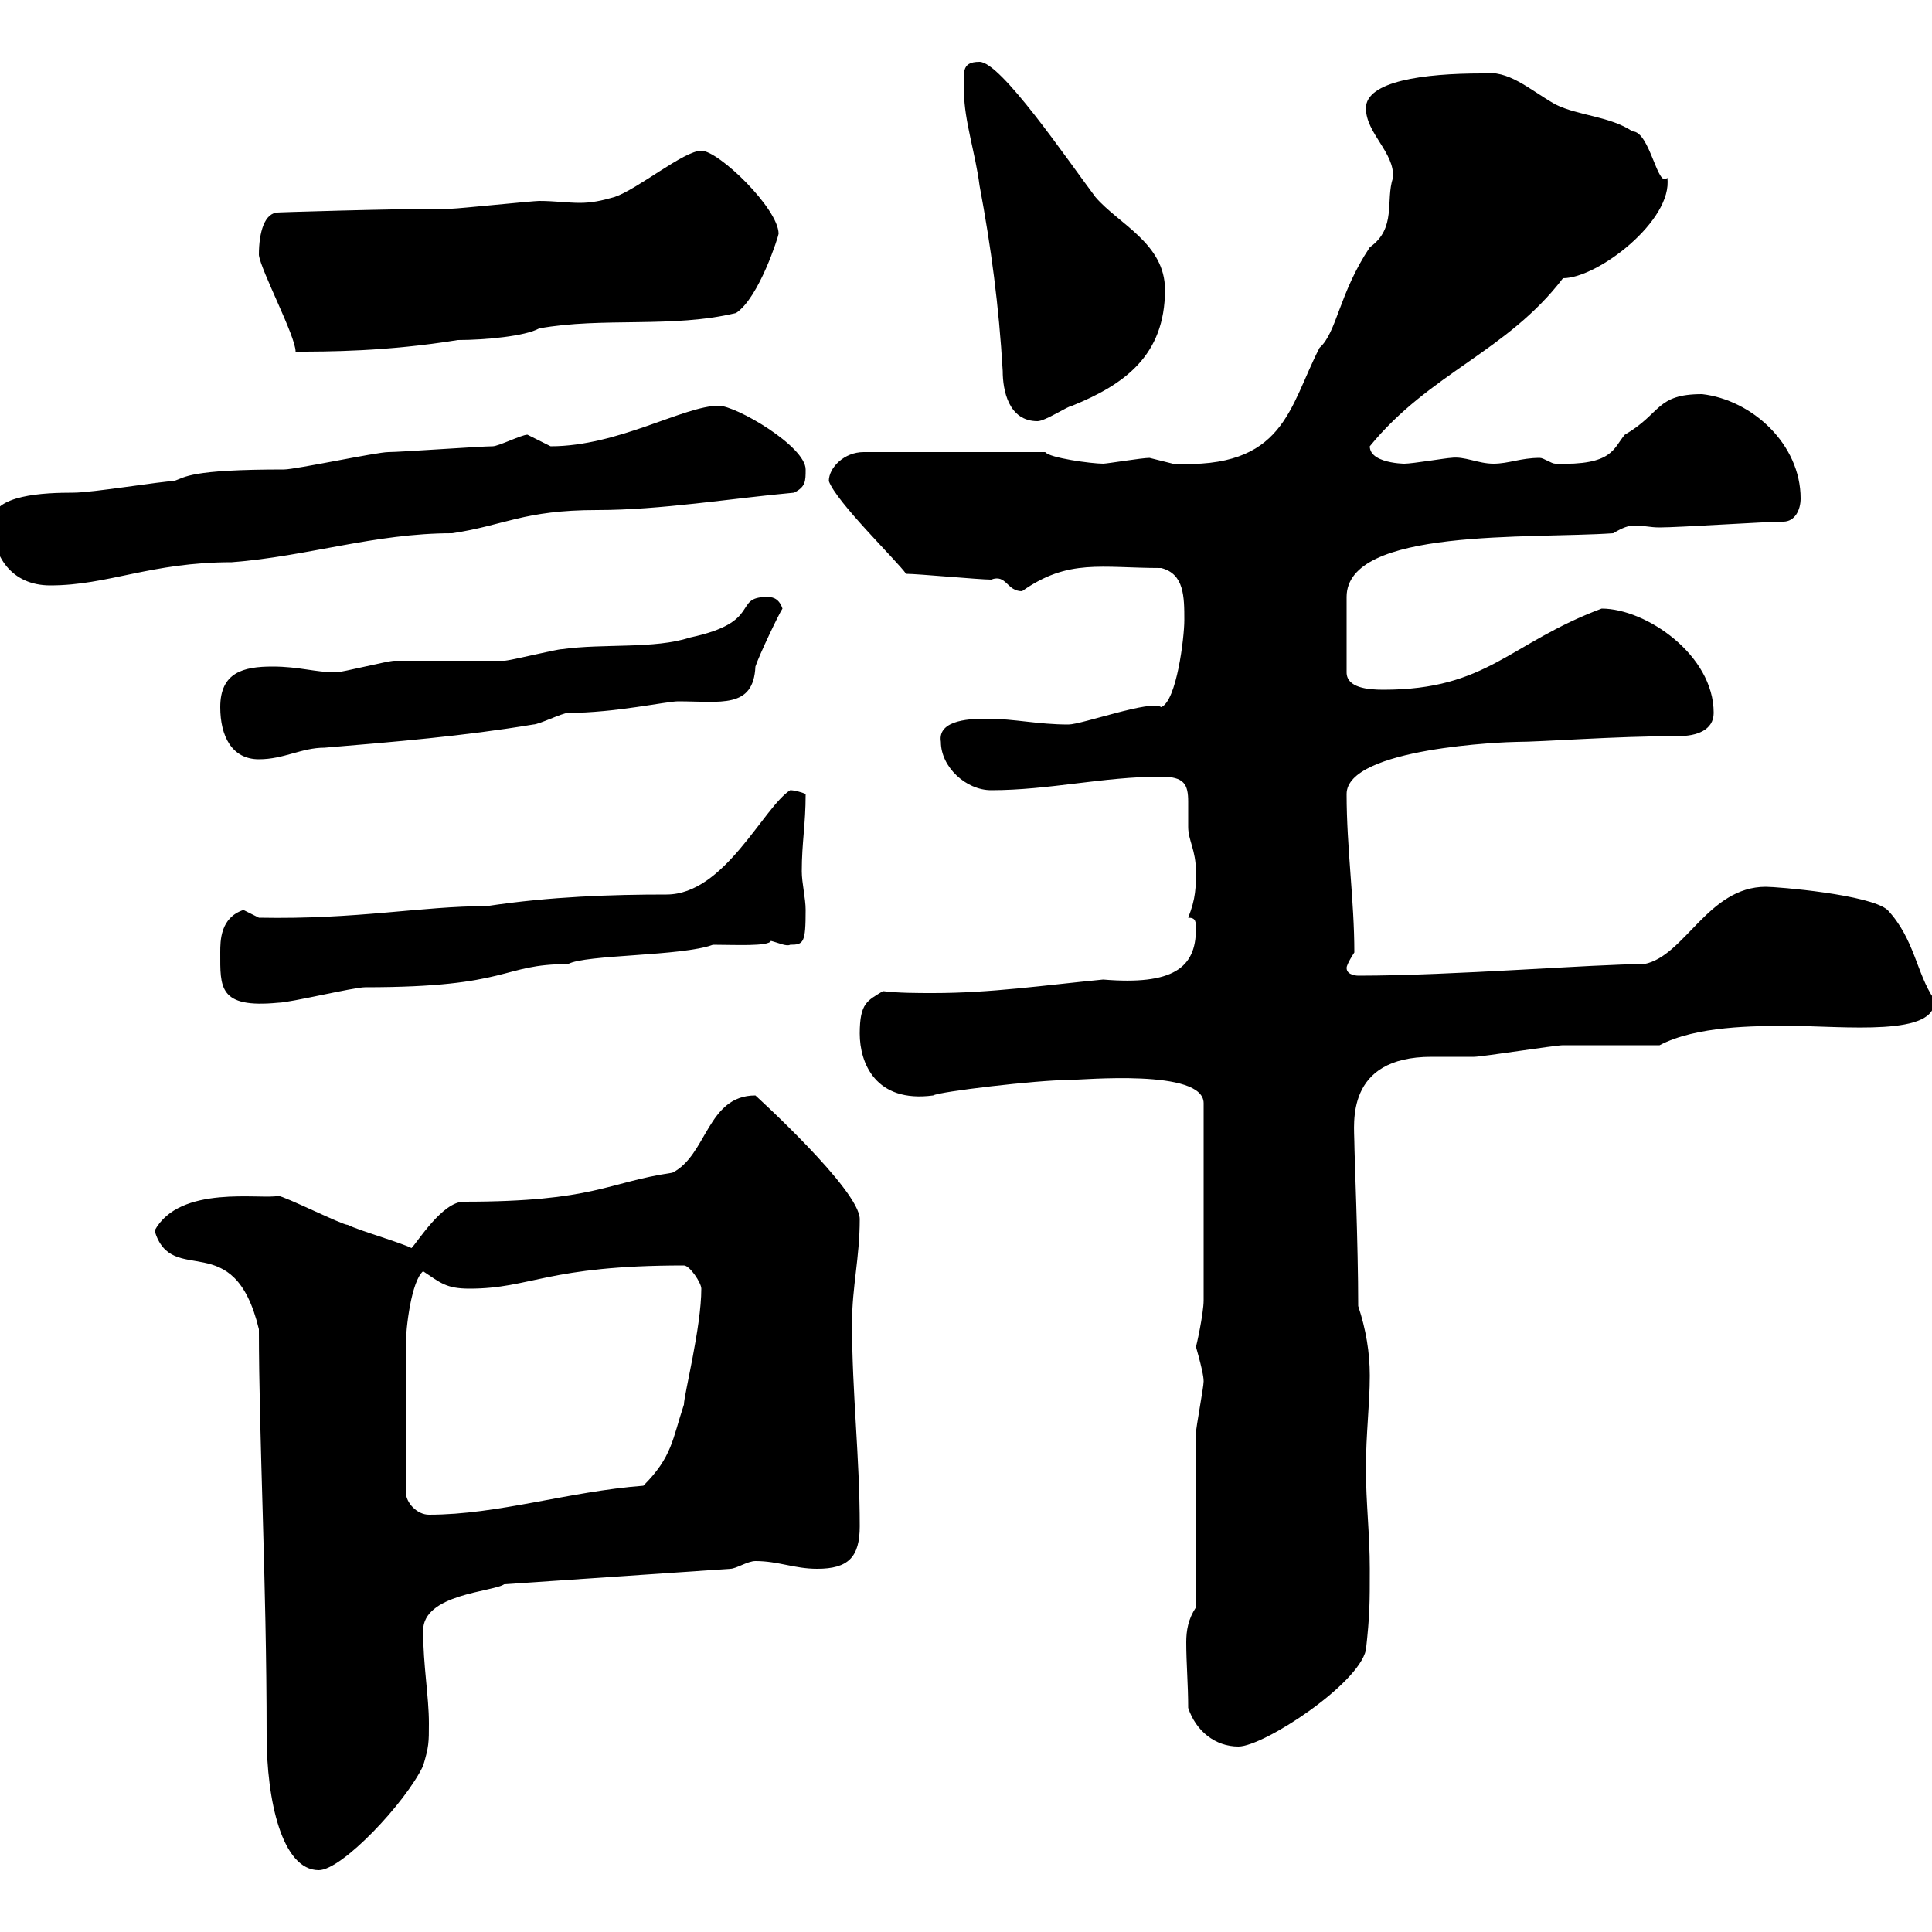 <svg xmlns="http://www.w3.org/2000/svg" xmlns:xlink="http://www.w3.org/1999/xlink" width="300" height="300"><path d="M40.20 206.40C40.20 223.20 41.40 245.40 41.40 269.40C41.40 279.60 43.80 290.40 49.50 290.40C53.10 290.40 63 279.90 65.70 274.20C66.60 271.20 66.60 270.60 66.60 267.60C66.60 263.40 65.70 258.60 65.70 253.20C65.70 247.50 76.50 247.20 78.30 246L113.40 243.60C114.30 243.60 116.10 242.40 117.30 242.40C120.90 242.40 123.30 243.60 126.90 243.60C131.70 243.60 133.50 241.80 133.50 237C133.50 226.20 132.30 216.30 132.30 205.50C132.30 199.80 133.50 195.30 133.50 189.30C133.50 184.80 117.30 170.10 117.30 170.10C109.80 170.10 109.80 179.40 104.40 182.10C94.20 183.60 92.40 186.60 72 186.60C68.70 186.60 64.80 192.90 63.90 193.80C62.10 192.90 55.80 191.10 54 190.20C53.10 190.20 44.10 185.70 43.20 185.70C40.50 186.30 27.90 183.90 24 191.10C26.70 200.10 36.30 190.20 40.20 206.40ZM184.50 265.20C185.70 268.80 188.70 271.20 192.30 271.20C196.20 271.20 210.90 261.60 212.10 256.20C212.70 250.80 212.70 249 212.70 243.60C212.70 238.20 212.10 233.40 212.10 228C212.10 222.60 212.70 218.10 212.70 213.60C212.70 210 212.10 206.40 210.90 202.80C210.90 193.20 210.30 179.10 210.30 177.30C210.30 174.60 208.80 164.10 222.30 164.10C225 164.10 227.10 164.10 228.90 164.10C230.10 164.10 241.50 162.30 242.70 162.30C245.10 162.30 255.30 162.30 257.70 162.30C263.40 159.30 272.40 159.30 277.80 159.30C286.20 159.30 301.20 161.10 300.30 155.10C297.60 151.20 297.30 145.80 293.10 141.30C290.40 138.90 276 137.70 274.20 137.70C265.20 137.70 261.60 148.50 255.30 149.70C247.50 149.70 225.60 151.50 210.90 151.50C210.90 151.50 209.10 151.50 209.10 150.30C209.10 149.70 210.30 147.90 210.30 147.90C210.30 139.80 209.10 131.70 209.10 123.30C209.10 116.10 234 115.20 235.50 115.20C239.40 115.20 250.80 114.30 260.70 114.30C263.40 114.30 266.10 113.40 266.10 110.70C266.10 101.70 255.60 94.50 248.70 94.50C234.30 99.90 231 107.10 214.80 107.10C212.40 107.10 209.10 106.80 209.10 104.40L209.10 92.70C209.10 81.90 237.60 83.70 250.50 82.80C252 81.90 252.90 81.60 253.80 81.60C255.30 81.60 256.20 81.90 257.70 81.90C260.70 81.90 274.20 81 276.90 81C278.70 81 279.60 79.20 279.60 77.40C279.60 69 272.10 62.10 264.30 61.20C257.10 61.20 258 64.20 252.30 67.50C250.50 69.60 250.50 72.30 241.50 72C240.90 72 239.70 71.10 239.10 71.10C236.10 71.10 234.30 72 231.90 72C229.50 72 227.40 70.80 225.30 71.10C224.70 71.10 219.30 72 218.10 72C219.60 72 212.70 72.30 212.70 69.30C222 57.90 234 54.60 242.70 43.20C248.10 43.20 259.80 34.20 258.90 27.60C257.40 29.40 256.20 20.40 253.50 20.40C249.90 18 245.10 18 241.50 16.20C237.30 13.80 234.30 10.80 230.10 11.40C221.10 11.40 212.10 12.60 212.10 16.80C212.10 20.70 216.60 23.70 216.30 27.60C215.10 31.20 216.90 35.40 212.70 38.40C207.90 45.60 207.60 51.60 204.90 54C200.10 63.30 199.50 72.90 182.10 72C182.10 72 178.50 71.10 178.50 71.10C177.30 71.10 171.90 72 171.30 72C169.50 72 162.90 71.10 162.30 70.20L134.10 70.20C131.10 70.20 128.70 72.60 128.70 74.70C129.90 78 139.20 87 140.70 89.10C142.50 89.10 152.10 90 153.90 90C156.30 89.10 156.30 91.80 158.70 91.80C165.90 86.70 171 88.20 180.30 88.20C183.90 89.10 183.90 92.70 183.90 96.30C183.90 99 182.70 108.90 180.30 109.80C178.80 108.60 168 112.50 165.90 112.50C161.10 112.50 157.50 111.60 153.30 111.60C151.20 111.60 145.50 111.60 146.10 115.20C146.10 119.10 150 122.70 153.90 122.70C162.90 122.70 171.30 120.60 180.30 120.60C183.90 120.60 184.50 121.80 184.50 124.50C184.50 125.40 184.50 126.90 184.50 128.40C184.50 130.50 185.70 132 185.70 135.30C185.70 137.70 185.70 139.50 184.50 142.50C185.70 142.50 185.70 143.10 185.70 144.30C185.70 150.30 182.10 153 171.30 152.10C162 153 153.90 154.20 144.90 154.20C142.50 154.20 139.50 154.20 137.10 153.90C134.70 155.40 133.50 155.70 133.50 160.50C133.50 165 135.90 171.30 144.90 170.10C145.80 169.50 161.10 167.70 165.90 167.70C168 167.70 186.90 165.90 186.90 171.30C186.90 181.80 186.90 195.30 186.90 201.90C186.90 204 185.70 209.40 185.70 209.10C186.90 213.30 186.90 214.20 186.90 214.50C186.90 215.40 185.70 221.70 185.70 222.60C185.70 226.20 185.70 245.40 185.70 249.60C184.50 251.40 184.20 253.20 184.20 255C184.20 258.30 184.50 261.60 184.50 265.20ZM63 231.60C63 222 63 213 63 209.10C63 206.10 63.90 198.90 65.70 197.40C68.40 199.20 69.30 200.10 72.90 200.10C82.50 200.10 84.90 196.50 106.20 196.50C107.10 196.50 108.90 199.20 108.90 200.10C108.90 206.10 106.20 216.60 106.20 218.10C104.40 223.50 104.40 226.20 99.90 230.70C88.20 231.60 77.40 235.20 66.60 235.20C64.80 235.20 63 233.40 63 231.60ZM34.20 147.90C34.20 153.30 33.90 156.60 43.20 155.70C45 155.70 54.90 153.30 56.70 153.30C79.50 153.30 77.70 149.70 88.20 149.70C90.90 148.20 105.90 148.50 110.70 146.70C114 146.70 119.40 147 119.70 146.10C120.90 146.40 122.10 147 122.70 146.70C124.80 146.70 125.10 146.40 125.10 141.30C125.10 139.50 124.50 137.10 124.50 135.30C124.50 130.80 125.10 128.10 125.10 123.30C124.50 123 123.30 122.70 122.70 122.70C118.50 125.40 112.50 138.90 103.50 138.90C95.10 138.90 85.50 139.20 75.60 140.70C65.40 140.70 55.50 142.80 40.20 142.50C40.20 142.50 37.80 141.30 37.80 141.30C34.20 142.50 34.20 146.10 34.20 147.90ZM34.20 109.80C34.20 114.30 36 117.90 40.20 117.90C44.10 117.90 46.80 116.10 50.40 116.10C61.20 115.20 72 114.30 82.80 112.50C83.70 112.50 87.30 110.70 88.20 110.70C95.40 110.70 103.50 108.90 105.30 108.90C111.90 108.90 117 110.10 117.30 103.50C117.90 101.70 120.90 95.40 121.50 94.50C120.90 92.70 119.70 92.70 119.10 92.70C113.70 92.70 118.50 96.60 107.10 99C101.70 100.80 93.60 99.90 87.30 100.80C86.40 100.80 79.20 102.60 78.30 102.60C76.50 102.60 63 102.60 61.20 102.60C60.30 102.60 53.10 104.40 52.20 104.40C48.90 104.40 46.50 103.50 42.30 103.50C37.80 103.50 34.20 104.40 34.20 109.80ZM-1.20 81C-1.20 86.40 1.80 90.90 7.80 90.90C16.80 90.90 23.40 87.30 36 87.30C47.70 86.40 58.20 82.80 70.20 82.80C78.30 81.60 81.30 79.20 92.70 79.20C102.60 79.20 113.40 77.40 123.30 76.50C125.10 75.60 125.10 74.70 125.10 72.90C125.10 69.30 114.30 63 111.60 63C106.20 63 96 69.30 85.50 69.30C85.50 69.30 81.90 67.50 81.90 67.50C81 67.50 77.40 69.30 76.50 69.30C74.70 69.30 62.10 70.20 60.30 70.20C58.50 70.20 45.90 72.90 44.10 72.90C29.40 72.90 28.80 74.10 27 74.70C25.20 74.70 14.40 76.50 11.40 76.50C6.90 76.50-1.20 76.80-1.20 81ZM149.70 14.40C149.70 18.60 151.50 24 152.10 28.80C153.90 38.40 155.10 47.40 155.70 57.60C155.70 60.60 156.60 65.40 161.10 65.40C162.30 65.40 165.90 63 166.50 63C174.60 59.70 180.90 55.20 180.90 45C180.90 37.80 173.70 34.80 170.10 30.60C165.60 24.60 155.40 9.60 152.10 9.60C149.10 9.60 149.70 11.40 149.70 14.40ZM40.20 39.60C40.50 42 45.90 52.20 45.90 54.60C50.70 54.60 60 54.60 71.10 52.80C75.30 52.80 81.60 52.20 83.70 51C93.60 49.20 104.40 51 114.30 48.60C117.90 46.20 120.90 36.60 120.90 36.30C120.90 32.40 111.60 23.40 108.90 23.40C106.20 23.40 99 29.40 95.40 30.60C93.30 31.20 91.80 31.50 90 31.50C88.20 31.50 86.10 31.20 83.70 31.20C82.80 31.20 71.10 32.40 70.20 32.40C61.50 32.40 41.70 33 43.20 33C41.10 33 40.20 36 40.20 39.60Z"/></svg>
